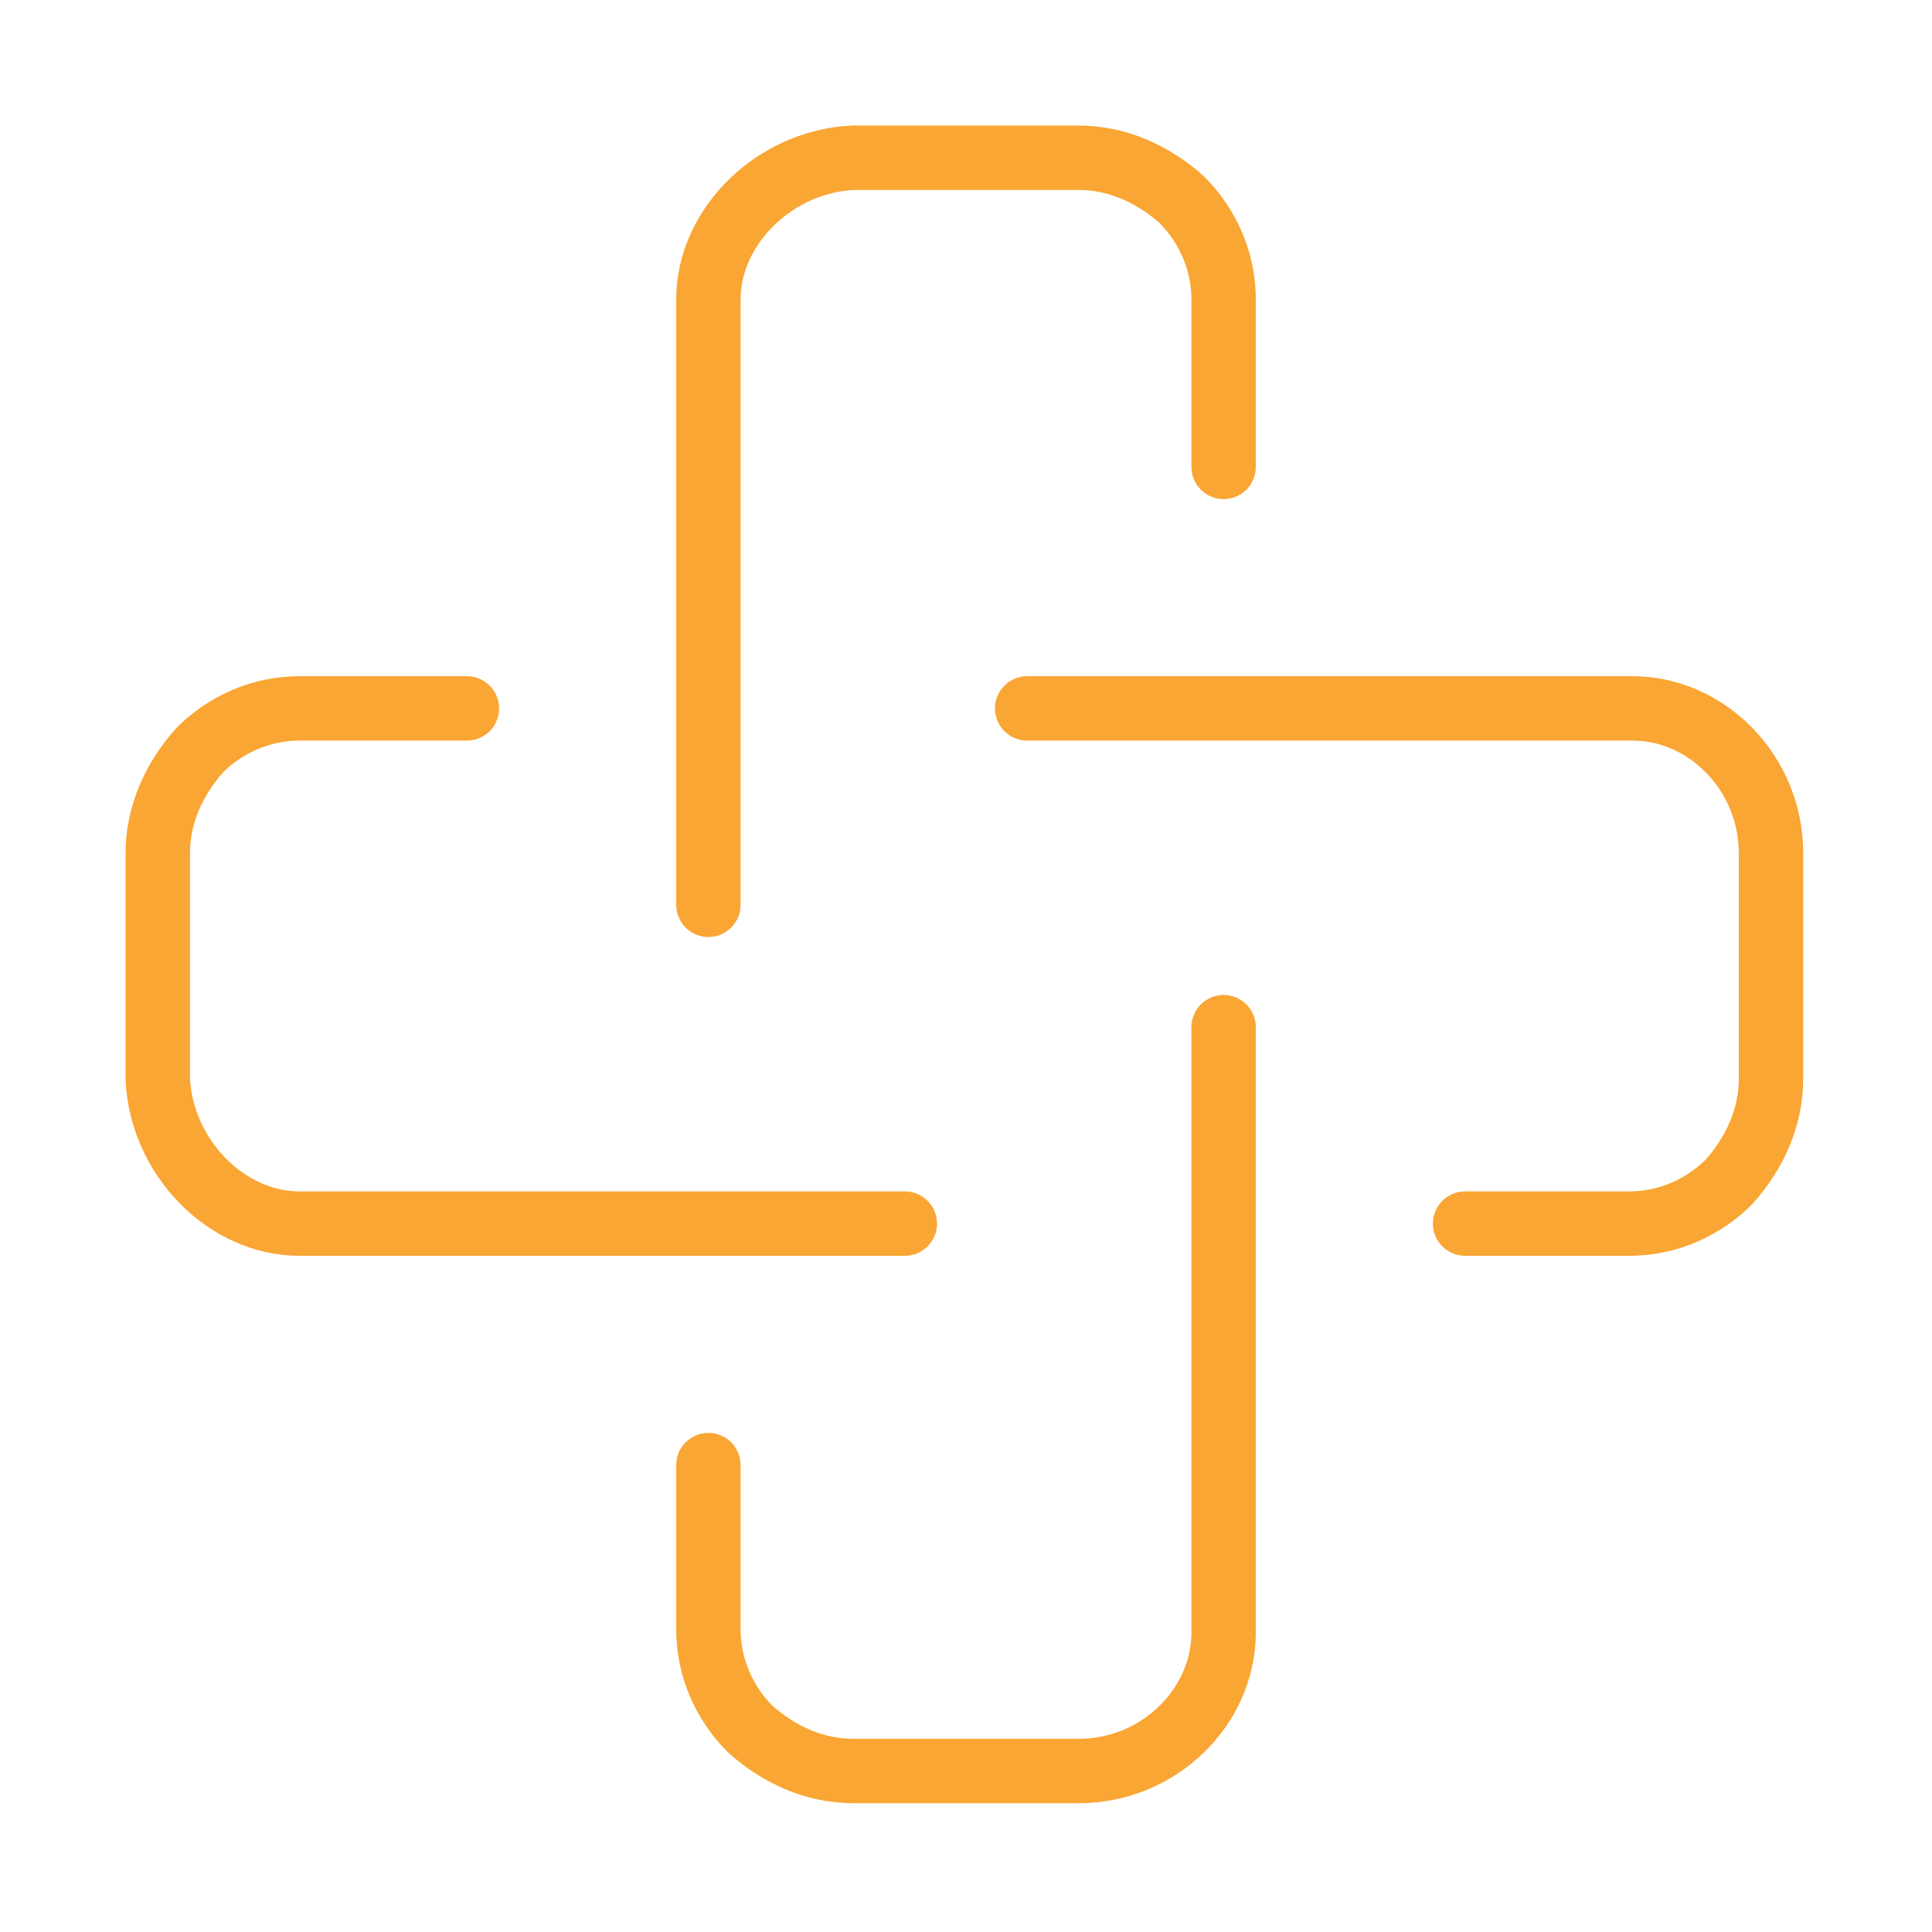 <?xml version="1.0" encoding="utf-8"?>
<!-- Generator: Adobe Illustrator 27.8.0, SVG Export Plug-In . SVG Version: 6.00 Build 0)  -->
<svg version="1.1" id="Calque_1" xmlns="http://www.w3.org/2000/svg" xmlns:xlink="http://www.w3.org/1999/xlink" x="0px" y="0px"
	 viewBox="0 0 60 60" enable-background="new 0 0 60 60" xml:space="preserve">
<path fill="none" stroke="#FAA634" stroke-width="2" stroke-linecap="round" stroke-linejoin="round" stroke-miterlimit="10" d="
	M38,14.5V9.3c0-1.2-0.5-2.3-1.3-3.1c-0.9-0.8-2-1.3-3.2-1.3h-7C24.1,5,22,7,22,9.3v18.8"/>
<path fill="none" stroke="#FAA634" stroke-width="2" stroke-linecap="round" stroke-linejoin="round" stroke-miterlimit="10" d="
	M22,45.5v5.1c0,1.2,0.5,2.3,1.3,3.1c0.9,0.8,2,1.3,3.2,1.3h7c2.5,0,4.5-2,4.5-4.3V31.9"/>
<path fill="none" stroke="#FAA634" stroke-width="2" stroke-linecap="round" stroke-linejoin="round" stroke-miterlimit="10" d="
	M14.5,22H9.3c-1.2,0-2.3,0.5-3.1,1.3c-0.8,0.9-1.3,2-1.3,3.2v7C5,35.9,7,38,9.3,38h18.8"/>
<path fill="none" stroke="#FAA634" stroke-width="2" stroke-linecap="round" stroke-linejoin="round" stroke-miterlimit="10" d="
	M45.5,38h5.1c1.2,0,2.3-0.5,3.1-1.3c0.8-0.9,1.3-2,1.3-3.2v-7c0-2.5-2-4.5-4.3-4.5H31.9"/>
</svg>
